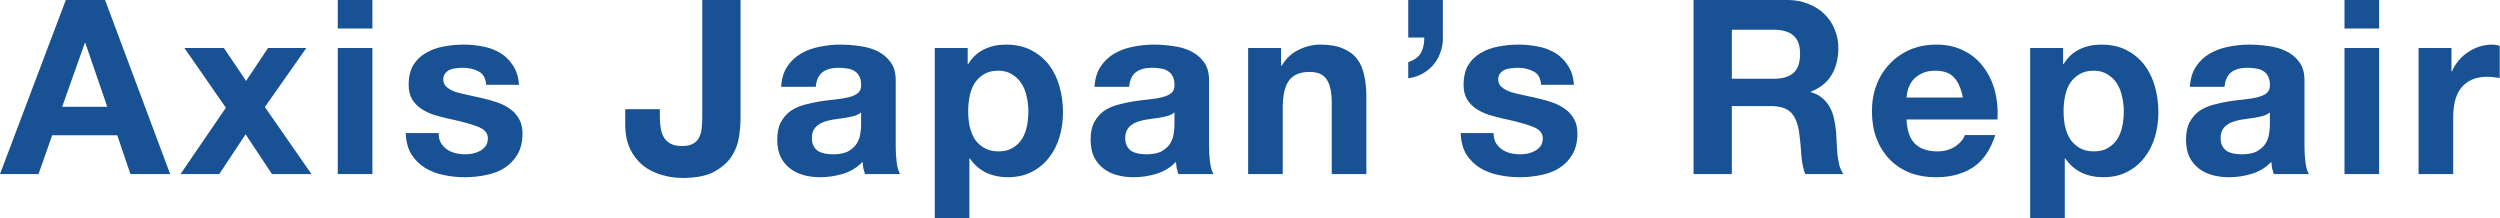 <svg width="1123" height="98" viewBox="0 0 1123 98" fill="none" xmlns="http://www.w3.org/2000/svg">
<path d="M1086.42 21.571H1101.2V32.083H1101.42C1102.15 30.331 1103.14 28.725 1104.38 27.265C1105.62 25.732 1107.04 24.454 1108.65 23.433C1110.26 22.337 1111.97 21.498 1113.8 20.914C1115.62 20.33 1117.52 20.038 1119.49 20.038C1120.51 20.038 1121.64 20.221 1122.88 20.586V35.039C1122.15 34.893 1121.28 34.784 1120.26 34.711C1119.23 34.565 1118.25 34.492 1117.3 34.492C1114.45 34.492 1112.04 34.966 1110.07 35.915C1108.1 36.864 1106.5 38.178 1105.25 39.857C1104.09 41.463 1103.25 43.361 1102.74 45.551C1102.23 47.741 1101.97 50.113 1101.97 52.668V78.181H1086.42V21.571Z" fill="#185194"/>
<path d="M1068.7 12.811H1053.15V0H1068.7V12.811ZM1053.15 21.571H1068.7V78.181H1053.15V21.571Z" fill="#185194"/>
<path d="M983.71 38.981C983.929 35.331 984.842 32.302 986.448 29.893C988.054 27.484 990.098 25.549 992.58 24.09C995.062 22.63 997.836 21.608 1000.9 21.024C1004.04 20.367 1007.18 20.038 1010.32 20.038C1013.17 20.038 1016.05 20.257 1018.97 20.695C1021.89 21.06 1024.55 21.826 1026.96 22.994C1029.37 24.163 1031.34 25.805 1032.87 27.922C1034.41 29.966 1035.17 32.703 1035.17 36.134V65.589C1035.17 68.144 1035.32 70.589 1035.61 72.925C1035.9 75.261 1036.42 77.013 1037.15 78.181H1021.38C1021.09 77.305 1020.83 76.429 1020.61 75.553C1020.46 74.604 1020.36 73.655 1020.28 72.706C1017.8 75.261 1014.88 77.05 1011.52 78.072C1008.16 79.094 1004.73 79.605 1001.23 79.605C998.529 79.605 996.011 79.276 993.675 78.619C991.339 77.962 989.295 76.94 987.543 75.553C985.791 74.166 984.404 72.414 983.382 70.297C982.433 68.18 981.958 65.662 981.958 62.742C981.958 59.53 982.506 56.902 983.601 54.858C984.769 52.741 986.229 51.062 987.981 49.821C989.806 48.58 991.85 47.668 994.113 47.084C996.449 46.427 998.785 45.916 1001.12 45.551C1003.46 45.186 1005.76 44.894 1008.02 44.675C1010.28 44.456 1012.29 44.127 1014.04 43.69C1015.79 43.252 1017.18 42.631 1018.2 41.828C1019.22 40.952 1019.7 39.711 1019.63 38.105C1019.63 36.426 1019.33 35.112 1018.75 34.163C1018.24 33.141 1017.51 32.375 1016.56 31.864C1015.68 31.28 1014.63 30.915 1013.38 30.769C1012.22 30.55 1010.94 30.44 1009.55 30.44C1006.49 30.44 1004.08 31.097 1002.33 32.411C1000.57 33.725 999.551 35.915 999.259 38.981H983.71ZM1019.63 50.478C1018.97 51.062 1018.13 51.537 1017.11 51.902C1016.16 52.194 1015.1 52.449 1013.93 52.668C1012.84 52.887 1011.67 53.07 1010.43 53.216C1009.19 53.362 1007.95 53.544 1006.7 53.763C1005.54 53.982 1004.37 54.274 1003.2 54.639C1002.11 55.004 1001.12 55.515 1000.24 56.172C999.442 56.756 998.785 57.523 998.274 58.472C997.763 59.421 997.507 60.625 997.507 62.085C997.507 63.472 997.763 64.64 998.274 65.589C998.785 66.538 999.478 67.304 1000.35 67.888C1001.23 68.399 1002.25 68.764 1003.42 68.983C1004.59 69.202 1005.79 69.312 1007.03 69.312C1010.1 69.312 1012.47 68.801 1014.15 67.779C1015.83 66.757 1017.07 65.552 1017.87 64.165C1018.68 62.706 1019.15 61.245 1019.3 59.786C1019.52 58.326 1019.63 57.158 1019.63 56.282V50.478Z" fill="#185194"/>
<path d="M940.531 67.998C943.086 67.998 945.203 67.487 946.882 66.465C948.634 65.443 950.021 64.129 951.043 62.523C952.138 60.844 952.905 58.91 953.343 56.72C953.781 54.53 954 52.303 954 50.04C954 47.777 953.744 45.551 953.233 43.361C952.795 41.171 952.029 39.237 950.934 37.558C949.839 35.806 948.415 34.419 946.663 33.397C944.984 32.302 942.904 31.754 940.422 31.754C937.867 31.754 935.714 32.302 933.962 33.397C932.283 34.419 930.896 35.769 929.801 37.448C928.779 39.127 928.049 41.062 927.611 43.252C927.173 45.441 926.954 47.704 926.954 50.04C926.954 52.303 927.173 54.53 927.611 56.72C928.122 58.91 928.888 60.844 929.91 62.523C931.005 64.129 932.429 65.443 934.181 66.465C935.933 67.487 938.05 67.998 940.531 67.998ZM911.953 21.571H926.735V28.798H926.954C928.852 25.732 931.261 23.506 934.181 22.119C937.1 20.732 940.312 20.038 943.816 20.038C948.269 20.038 952.102 20.878 955.314 22.556C958.525 24.235 961.19 26.462 963.307 29.236C965.424 32.01 966.993 35.258 968.015 38.981C969.037 42.631 969.548 46.463 969.548 50.478C969.548 54.274 969.037 57.924 968.015 61.428C966.993 64.932 965.424 68.034 963.307 70.735C961.263 73.436 958.671 75.59 955.533 77.196C952.467 78.802 948.853 79.605 944.692 79.605C941.188 79.605 937.94 78.911 934.947 77.524C932.027 76.064 929.618 73.947 927.72 71.173H927.501V98H911.953V21.571Z" fill="#185194"/>
<path d="M881.707 43.799C880.977 39.857 879.663 36.864 877.766 34.82C875.941 32.776 873.13 31.754 869.334 31.754C866.852 31.754 864.772 32.192 863.093 33.068C861.487 33.871 860.173 34.893 859.151 36.134C858.202 37.375 857.509 38.689 857.071 40.076C856.706 41.463 856.487 42.704 856.414 43.799H881.707ZM856.414 53.654C856.633 58.691 857.91 62.34 860.246 64.603C862.582 66.866 865.94 67.998 870.32 67.998C873.459 67.998 876.16 67.231 878.423 65.698C880.686 64.093 882.072 62.413 882.583 60.661H896.271C894.081 67.45 890.723 72.305 886.197 75.225C881.671 78.145 876.196 79.605 869.772 79.605C865.319 79.605 861.305 78.911 857.728 77.524C854.151 76.064 851.121 74.02 848.639 71.392C846.157 68.764 844.223 65.625 842.836 61.975C841.522 58.326 840.865 54.311 840.865 49.931C840.865 45.697 841.558 41.755 842.945 38.105C844.332 34.455 846.303 31.316 848.858 28.688C851.413 25.987 854.443 23.87 857.947 22.337C861.523 20.805 865.465 20.038 869.772 20.038C874.59 20.038 878.788 20.987 882.364 22.885C885.941 24.71 888.861 27.192 891.124 30.331C893.46 33.47 895.139 37.047 896.161 41.062C897.183 45.076 897.548 49.274 897.256 53.654H856.414Z" fill="#185194"/>
<path d="M777.94 35.368H796.773C800.715 35.368 803.672 34.492 805.643 32.74C807.614 30.988 808.599 28.141 808.599 24.199C808.599 20.403 807.614 17.666 805.643 15.987C803.672 14.235 800.715 13.359 796.773 13.359H777.94V35.368ZM760.749 0H802.905C806.409 0 809.548 0.584 812.322 1.752C815.169 2.847 817.578 4.38 819.549 6.351C821.593 8.322 823.126 10.621 824.148 13.249C825.243 15.804 825.79 18.578 825.79 21.571C825.79 26.17 824.805 30.148 822.834 33.506C820.936 36.864 817.797 39.419 813.417 41.171V41.39C815.534 41.974 817.286 42.886 818.673 44.127C820.06 45.295 821.191 46.719 822.067 48.398C822.943 50.004 823.564 51.792 823.929 53.763C824.367 55.734 824.659 57.705 824.805 59.676C824.878 60.917 824.951 62.377 825.024 64.056C825.097 65.735 825.206 67.45 825.352 69.202C825.571 70.954 825.863 72.633 826.228 74.239C826.666 75.772 827.287 77.086 828.09 78.181H810.899C809.95 75.699 809.366 72.743 809.147 69.312C808.928 65.881 808.599 62.596 808.161 59.457C807.577 55.369 806.336 52.376 804.438 50.478C802.54 48.58 799.438 47.631 795.131 47.631H777.94V78.181H760.749V0Z" fill="#185194"/>
<path d="M670.913 59.786C670.913 61.465 671.242 62.925 671.899 64.165C672.629 65.333 673.541 66.319 674.636 67.122C675.731 67.852 676.972 68.399 678.359 68.764C679.819 69.129 681.316 69.312 682.849 69.312C683.944 69.312 685.075 69.202 686.243 68.983C687.484 68.691 688.579 68.29 689.528 67.779C690.55 67.195 691.389 66.465 692.046 65.589C692.703 64.64 693.032 63.472 693.032 62.085C693.032 59.749 691.462 57.997 688.324 56.829C685.258 55.661 680.951 54.493 675.403 53.325C673.14 52.814 670.914 52.23 668.724 51.573C666.607 50.843 664.709 49.931 663.03 48.836C661.351 47.668 660 46.244 658.978 44.566C657.956 42.813 657.445 40.697 657.445 38.215C657.445 34.565 658.139 31.572 659.526 29.236C660.986 26.9 662.884 25.075 665.22 23.761C667.556 22.374 670.184 21.425 673.103 20.914C676.023 20.33 679.016 20.038 682.082 20.038C685.148 20.038 688.105 20.33 690.951 20.914C693.871 21.498 696.463 22.483 698.726 23.87C700.989 25.257 702.85 27.119 704.31 29.455C705.843 31.718 706.756 34.601 707.048 38.105H692.265C692.046 35.112 690.915 33.105 688.871 32.083C686.827 30.988 684.418 30.44 681.644 30.44C680.768 30.44 679.819 30.513 678.797 30.659C677.775 30.732 676.826 30.951 675.95 31.316C675.147 31.681 674.454 32.229 673.87 32.959C673.286 33.616 672.994 34.528 672.994 35.696C672.994 37.083 673.505 38.215 674.527 39.091C675.549 39.967 676.863 40.697 678.469 41.281C680.148 41.791 682.046 42.266 684.163 42.704C686.28 43.142 688.433 43.617 690.623 44.127C692.886 44.639 695.076 45.259 697.193 45.989C699.383 46.719 701.317 47.704 702.996 48.945C704.675 50.113 706.026 51.61 707.048 53.435C708.07 55.187 708.581 57.377 708.581 60.005C708.581 63.727 707.814 66.866 706.281 69.421C704.821 71.903 702.887 73.911 700.478 75.444C698.069 76.977 695.295 78.035 692.156 78.619C689.09 79.276 685.951 79.605 682.739 79.605C679.454 79.605 676.242 79.276 673.103 78.619C669.965 77.962 667.154 76.867 664.672 75.334C662.263 73.801 660.256 71.794 658.65 69.312C657.117 66.757 656.277 63.581 656.131 59.786H670.913Z" fill="#185194"/>
<path d="M632.58 0H648.128V16.753C648.201 19.162 647.836 21.425 647.033 23.542C646.304 25.659 645.245 27.52 643.858 29.126C642.471 30.732 640.792 32.083 638.821 33.178C636.923 34.2 634.843 34.857 632.58 35.149V27.922C635.354 26.973 637.252 25.586 638.274 23.761C639.296 21.863 639.807 19.564 639.807 16.863H632.58V0Z" fill="#185194"/>
<path d="M560.663 21.571H575.446V29.455H575.774C577.745 26.17 580.3 23.797 583.439 22.337C586.578 20.805 589.79 20.038 593.075 20.038C597.236 20.038 600.63 20.622 603.258 21.79C605.959 22.885 608.076 24.454 609.609 26.498C611.142 28.469 612.2 30.915 612.784 33.835C613.441 36.682 613.77 39.857 613.77 43.361V78.181H598.221V46.208C598.221 41.536 597.491 38.069 596.031 35.806C594.571 33.47 591.98 32.302 588.257 32.302C584.023 32.302 580.957 33.579 579.059 36.134C577.161 38.616 576.212 42.74 576.212 48.507V78.181H560.663V21.571Z" fill="#185194"/>
<path d="M491.657 38.981C491.876 35.331 492.789 32.302 494.395 29.893C496.001 27.484 498.045 25.549 500.526 24.09C503.008 22.63 505.782 21.608 508.848 21.024C511.987 20.367 515.126 20.038 518.265 20.038C521.112 20.038 523.995 20.257 526.915 20.695C529.835 21.06 532.5 21.826 534.909 22.994C537.318 24.163 539.288 25.805 540.821 27.922C542.354 29.966 543.121 32.703 543.121 36.134V65.589C543.121 68.144 543.267 70.589 543.559 72.925C543.851 75.261 544.362 77.013 545.092 78.181H529.324C529.032 77.305 528.777 76.429 528.558 75.553C528.412 74.604 528.302 73.655 528.229 72.706C525.747 75.261 522.827 77.05 519.469 78.072C516.112 79.094 512.681 79.605 509.177 79.605C506.476 79.605 503.957 79.276 501.621 78.619C499.286 77.962 497.242 76.94 495.49 75.553C493.738 74.166 492.351 72.414 491.329 70.297C490.38 68.18 489.905 65.662 489.905 62.742C489.905 59.53 490.453 56.902 491.548 54.858C492.716 52.741 494.176 51.062 495.928 49.821C497.753 48.58 499.796 47.668 502.059 47.084C504.395 46.427 506.731 45.916 509.067 45.551C511.403 45.186 513.703 44.894 515.966 44.675C518.229 44.456 520.236 44.127 521.988 43.69C523.74 43.252 525.127 42.631 526.149 41.828C527.171 40.952 527.645 39.711 527.572 38.105C527.572 36.426 527.28 35.112 526.696 34.163C526.185 33.141 525.455 32.375 524.506 31.864C523.63 31.28 522.572 30.915 521.331 30.769C520.163 30.55 518.886 30.44 517.499 30.44C514.433 30.44 512.024 31.097 510.272 32.411C508.52 33.725 507.498 35.915 507.206 38.981H491.657ZM527.572 50.478C526.915 51.062 526.076 51.537 525.054 51.902C524.105 52.194 523.046 52.449 521.878 52.668C520.783 52.887 519.615 53.07 518.375 53.216C517.134 53.362 515.893 53.544 514.652 53.763C513.484 53.982 512.316 54.274 511.148 54.639C510.053 55.004 509.067 55.515 508.191 56.172C507.388 56.756 506.731 57.523 506.22 58.472C505.709 59.421 505.454 60.625 505.454 62.085C505.454 63.472 505.709 64.64 506.22 65.589C506.731 66.538 507.425 67.304 508.301 67.888C509.177 68.399 510.199 68.764 511.367 68.983C512.535 69.202 513.739 69.312 514.98 69.312C518.046 69.312 520.418 68.801 522.097 67.779C523.776 66.757 525.017 65.552 525.82 64.165C526.623 62.706 527.098 61.245 527.244 59.786C527.463 58.326 527.572 57.158 527.572 56.282V50.478Z" fill="#185194"/>
<path d="M448.478 67.998C451.033 67.998 453.15 67.487 454.829 66.465C456.581 65.443 457.968 64.129 458.99 62.523C460.085 60.844 460.851 58.91 461.289 56.72C461.727 54.53 461.946 52.303 461.946 50.04C461.946 47.777 461.691 45.551 461.18 43.361C460.742 41.171 459.975 39.237 458.88 37.558C457.785 35.806 456.362 34.419 454.61 33.397C452.931 32.302 450.851 31.754 448.369 31.754C445.814 31.754 443.66 32.302 441.908 33.397C440.229 34.419 438.842 35.769 437.747 37.448C436.725 39.127 435.996 41.062 435.558 43.252C435.12 45.441 434.901 47.704 434.901 50.04C434.901 52.303 435.12 54.53 435.558 56.72C436.069 58.91 436.835 60.844 437.857 62.523C438.952 64.129 440.375 65.443 442.127 66.465C443.879 67.487 445.996 67.998 448.478 67.998ZM419.899 21.571H434.682V28.798H434.901C436.798 25.732 439.207 23.506 442.127 22.119C445.047 20.732 448.259 20.038 451.763 20.038C456.216 20.038 460.048 20.878 463.26 22.556C466.472 24.235 469.137 26.462 471.254 29.236C473.371 32.01 474.94 35.258 475.962 38.981C476.984 42.631 477.495 46.463 477.495 50.478C477.495 54.274 476.984 57.924 475.962 61.428C474.94 64.932 473.371 68.034 471.254 70.735C469.21 73.436 466.618 75.59 463.479 77.196C460.413 78.802 456.8 79.605 452.639 79.605C449.135 79.605 445.887 78.911 442.894 77.524C439.974 76.064 437.565 73.947 435.667 71.173H435.448V98H419.899V21.571Z" fill="#185194"/>
<path d="M350.894 38.981C351.113 35.331 352.025 32.302 353.631 29.893C355.237 27.484 357.281 25.549 359.763 24.09C362.245 22.63 365.019 21.608 368.085 21.024C371.224 20.367 374.362 20.038 377.501 20.038C380.348 20.038 383.232 20.257 386.152 20.695C389.072 21.06 391.736 21.826 394.145 22.994C396.554 24.163 398.525 25.805 400.058 27.922C401.591 29.966 402.357 32.703 402.357 36.134V65.589C402.357 68.144 402.503 70.589 402.795 72.925C403.087 75.261 403.598 77.013 404.328 78.181H388.561C388.269 77.305 388.013 76.429 387.794 75.553C387.648 74.604 387.539 73.655 387.466 72.706C384.984 75.261 382.064 77.05 378.706 78.072C375.348 79.094 371.917 79.605 368.413 79.605C365.712 79.605 363.194 79.276 360.858 78.619C358.522 77.962 356.478 76.94 354.726 75.553C352.974 74.166 351.587 72.414 350.565 70.297C349.616 68.18 349.142 65.662 349.142 62.742C349.142 59.53 349.689 56.902 350.784 54.858C351.952 52.741 353.412 51.062 355.164 49.821C356.989 48.58 359.033 47.668 361.296 47.084C363.632 46.427 365.968 45.916 368.304 45.551C370.64 45.186 372.939 44.894 375.202 44.675C377.465 44.456 379.472 44.127 381.224 43.69C382.976 43.252 384.363 42.631 385.385 41.828C386.407 40.952 386.882 39.711 386.809 38.105C386.809 36.426 386.517 35.112 385.933 34.163C385.422 33.141 384.692 32.375 383.743 31.864C382.867 31.28 381.808 30.915 380.567 30.769C379.399 30.55 378.122 30.44 376.735 30.44C373.669 30.44 371.26 31.097 369.508 32.411C367.756 33.725 366.734 35.915 366.442 38.981H350.894ZM386.809 50.478C386.152 51.062 385.312 51.537 384.29 51.902C383.341 52.194 382.283 52.449 381.115 52.668C380.02 52.887 378.852 53.07 377.611 53.216C376.37 53.362 375.129 53.544 373.888 53.763C372.72 53.982 371.552 54.274 370.384 54.639C369.289 55.004 368.304 55.515 367.428 56.172C366.625 56.756 365.968 57.523 365.457 58.472C364.946 59.421 364.69 60.625 364.69 62.085C364.69 63.472 364.946 64.64 365.457 65.589C365.968 66.538 366.661 67.304 367.537 67.888C368.413 68.399 369.435 68.764 370.603 68.983C371.771 69.202 372.976 69.312 374.216 69.312C377.282 69.312 379.655 68.801 381.334 67.779C383.013 66.757 384.254 65.552 385.057 64.165C385.86 62.706 386.334 61.245 386.48 59.786C386.699 58.326 386.809 57.158 386.809 56.282V50.478Z" fill="#185194"/>
<path d="M332.644 53.544C332.644 56.099 332.389 58.91 331.878 61.975C331.367 65.041 330.199 67.925 328.374 70.626C326.549 73.254 323.921 75.48 320.49 77.305C317.059 79.057 312.424 79.933 306.584 79.933C303.299 79.933 300.124 79.459 297.058 78.51C293.992 77.633 291.254 76.247 288.845 74.349C286.436 72.378 284.502 69.896 283.042 66.903C281.582 63.837 280.852 60.151 280.852 55.844V49.055H296.401V52.559C296.401 54.457 296.547 56.209 296.839 57.815C297.131 59.42 297.642 60.807 298.372 61.975C299.102 63.07 300.087 63.946 301.328 64.603C302.642 65.26 304.321 65.589 306.365 65.589C308.628 65.589 310.38 65.187 311.621 64.384C312.862 63.581 313.738 62.559 314.249 61.318C314.833 60.005 315.161 58.617 315.234 57.157C315.38 55.625 315.453 54.165 315.453 52.778V0H332.644V53.544Z" fill="#185194"/>
<path d="M197.039 59.786C197.039 61.465 197.367 62.925 198.024 64.165C198.754 65.333 199.667 66.319 200.762 67.122C201.857 67.852 203.098 68.399 204.485 68.764C205.944 69.129 207.441 69.312 208.974 69.312C210.069 69.312 211.2 69.202 212.368 68.983C213.609 68.691 214.704 68.29 215.653 67.779C216.675 67.195 217.515 66.465 218.172 65.589C218.829 64.64 219.157 63.472 219.157 62.085C219.157 59.749 217.588 57.997 214.449 56.829C211.383 55.661 207.076 54.493 201.528 53.325C199.265 52.814 197.039 52.23 194.849 51.573C192.732 50.843 190.834 49.931 189.155 48.836C187.476 47.668 186.126 46.244 185.104 44.566C184.082 42.813 183.571 40.697 183.571 38.215C183.571 34.565 184.264 31.572 185.651 29.236C187.111 26.9 189.009 25.075 191.345 23.761C193.681 22.374 196.309 21.425 199.229 20.914C202.149 20.33 205.142 20.038 208.207 20.038C211.273 20.038 214.23 20.33 217.077 20.914C219.997 21.498 222.588 22.483 224.851 23.87C227.114 25.257 228.975 27.119 230.435 29.455C231.968 31.718 232.881 34.601 233.173 38.105H218.391C218.172 35.112 217.04 33.105 214.996 32.083C212.952 30.988 210.543 30.44 207.769 30.44C206.893 30.44 205.944 30.513 204.923 30.659C203.901 30.732 202.952 30.951 202.076 31.316C201.273 31.681 200.579 32.229 199.995 32.959C199.411 33.616 199.119 34.528 199.119 35.696C199.119 37.083 199.63 38.215 200.652 39.091C201.674 39.967 202.988 40.697 204.594 41.281C206.273 41.791 208.171 42.266 210.288 42.704C212.405 43.142 214.558 43.617 216.748 44.127C219.011 44.639 221.201 45.259 223.318 45.989C225.508 46.719 227.442 47.704 229.121 48.945C230.8 50.113 232.151 51.61 233.173 53.435C234.195 55.187 234.706 57.377 234.706 60.005C234.706 63.727 233.939 66.866 232.406 69.421C230.946 71.903 229.012 73.911 226.603 75.444C224.194 76.977 221.42 78.035 218.281 78.619C215.215 79.276 212.076 79.605 208.864 79.605C205.579 79.605 202.368 79.276 199.229 78.619C196.09 77.962 193.279 76.867 190.797 75.334C188.388 73.801 186.381 71.794 184.775 69.312C183.242 66.757 182.403 63.581 182.257 59.786H197.039Z" fill="#185194"/>
<path d="M167.276 12.811H151.728V0H167.276V12.811ZM151.728 21.571H167.276V78.181H151.728V21.571Z" fill="#185194"/>
<path d="M101.458 48.397L82.843 21.57H100.582L110.546 36.352L120.401 21.57H137.592L118.977 48.069L139.891 78.18H122.153L110.327 60.332L98.501 78.18H81.091L101.458 48.397Z" fill="#185194"/>
<path d="M27.922 47.96H48.179L38.324 19.271H38.105L27.922 47.96ZM29.564 0H47.193L76.429 78.181H58.581L52.668 60.771H23.432L17.301 78.181H0L29.564 0Z" fill="#185194"/>
</svg>
